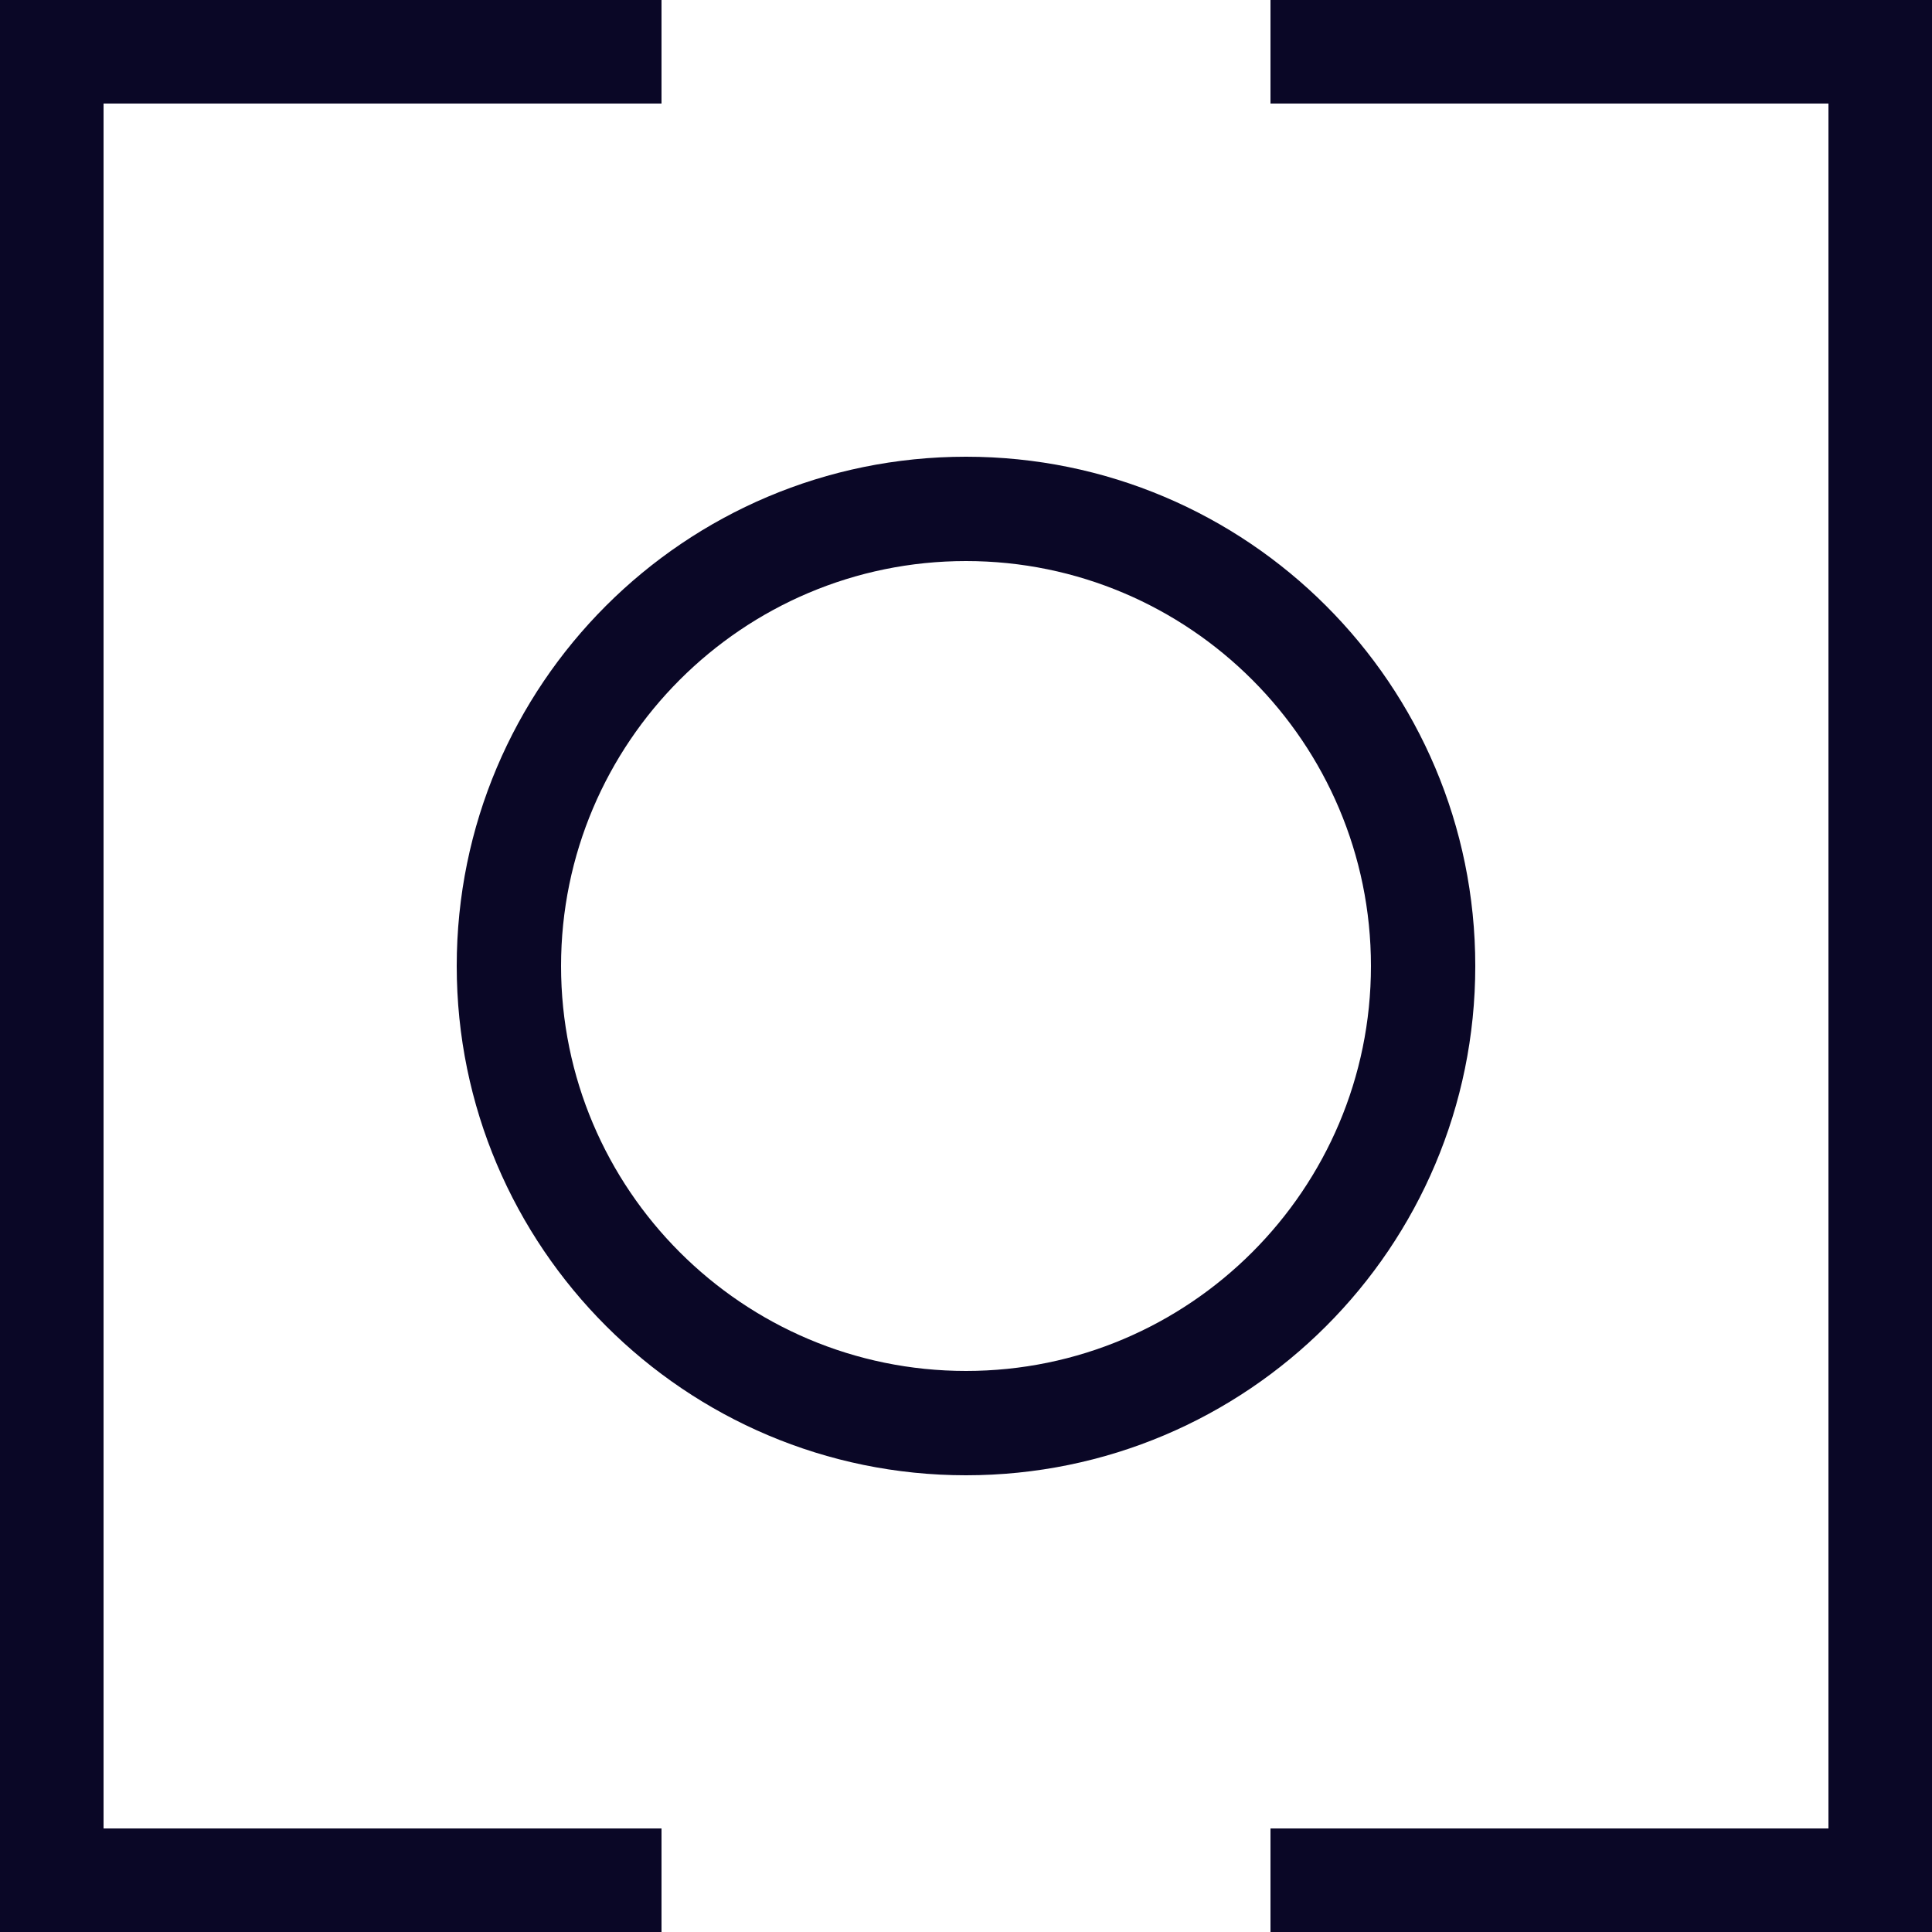 <?xml version="1.0" encoding="UTF-8"?>
<svg id="Layer_1" xmlns="http://www.w3.org/2000/svg" version="1.1" viewBox="0 0 250 250">
  <!-- Generator: Adobe Illustrator 29.2.1, SVG Export Plug-In . SVG Version: 2.1.0 Build 116)  -->
  <defs>
    <style>
      .st0 {
        fill: #0a0726;
      }
    </style>
  </defs>
  <g>
    <polygon class="st0" points="85.6 250 0 250 0 0 85.6 0 85.6 13.4 13.4 13.4 13.4 236.6 85.6 236.6 85.6 250"/>
    <polygon class="st0" points="250 250 164.4 250 164.4 236.6 236.6 236.6 236.6 13.4 164.4 13.4 164.4 0 250 0 250 250"/>
  </g>
  <path class="st0" d="M125,190.9c-36.3,0-65.9-29.5-65.9-65.9s29.5-65.9,65.9-65.9,65.9,29.5,65.9,65.9-29.5,65.9-65.9,65.9ZM125,72.6c-28.9,0-52.4,23.5-52.4,52.4s23.5,52.4,52.4,52.4,52.4-23.5,52.4-52.4-23.5-52.4-52.4-52.4Z"/>
</svg>